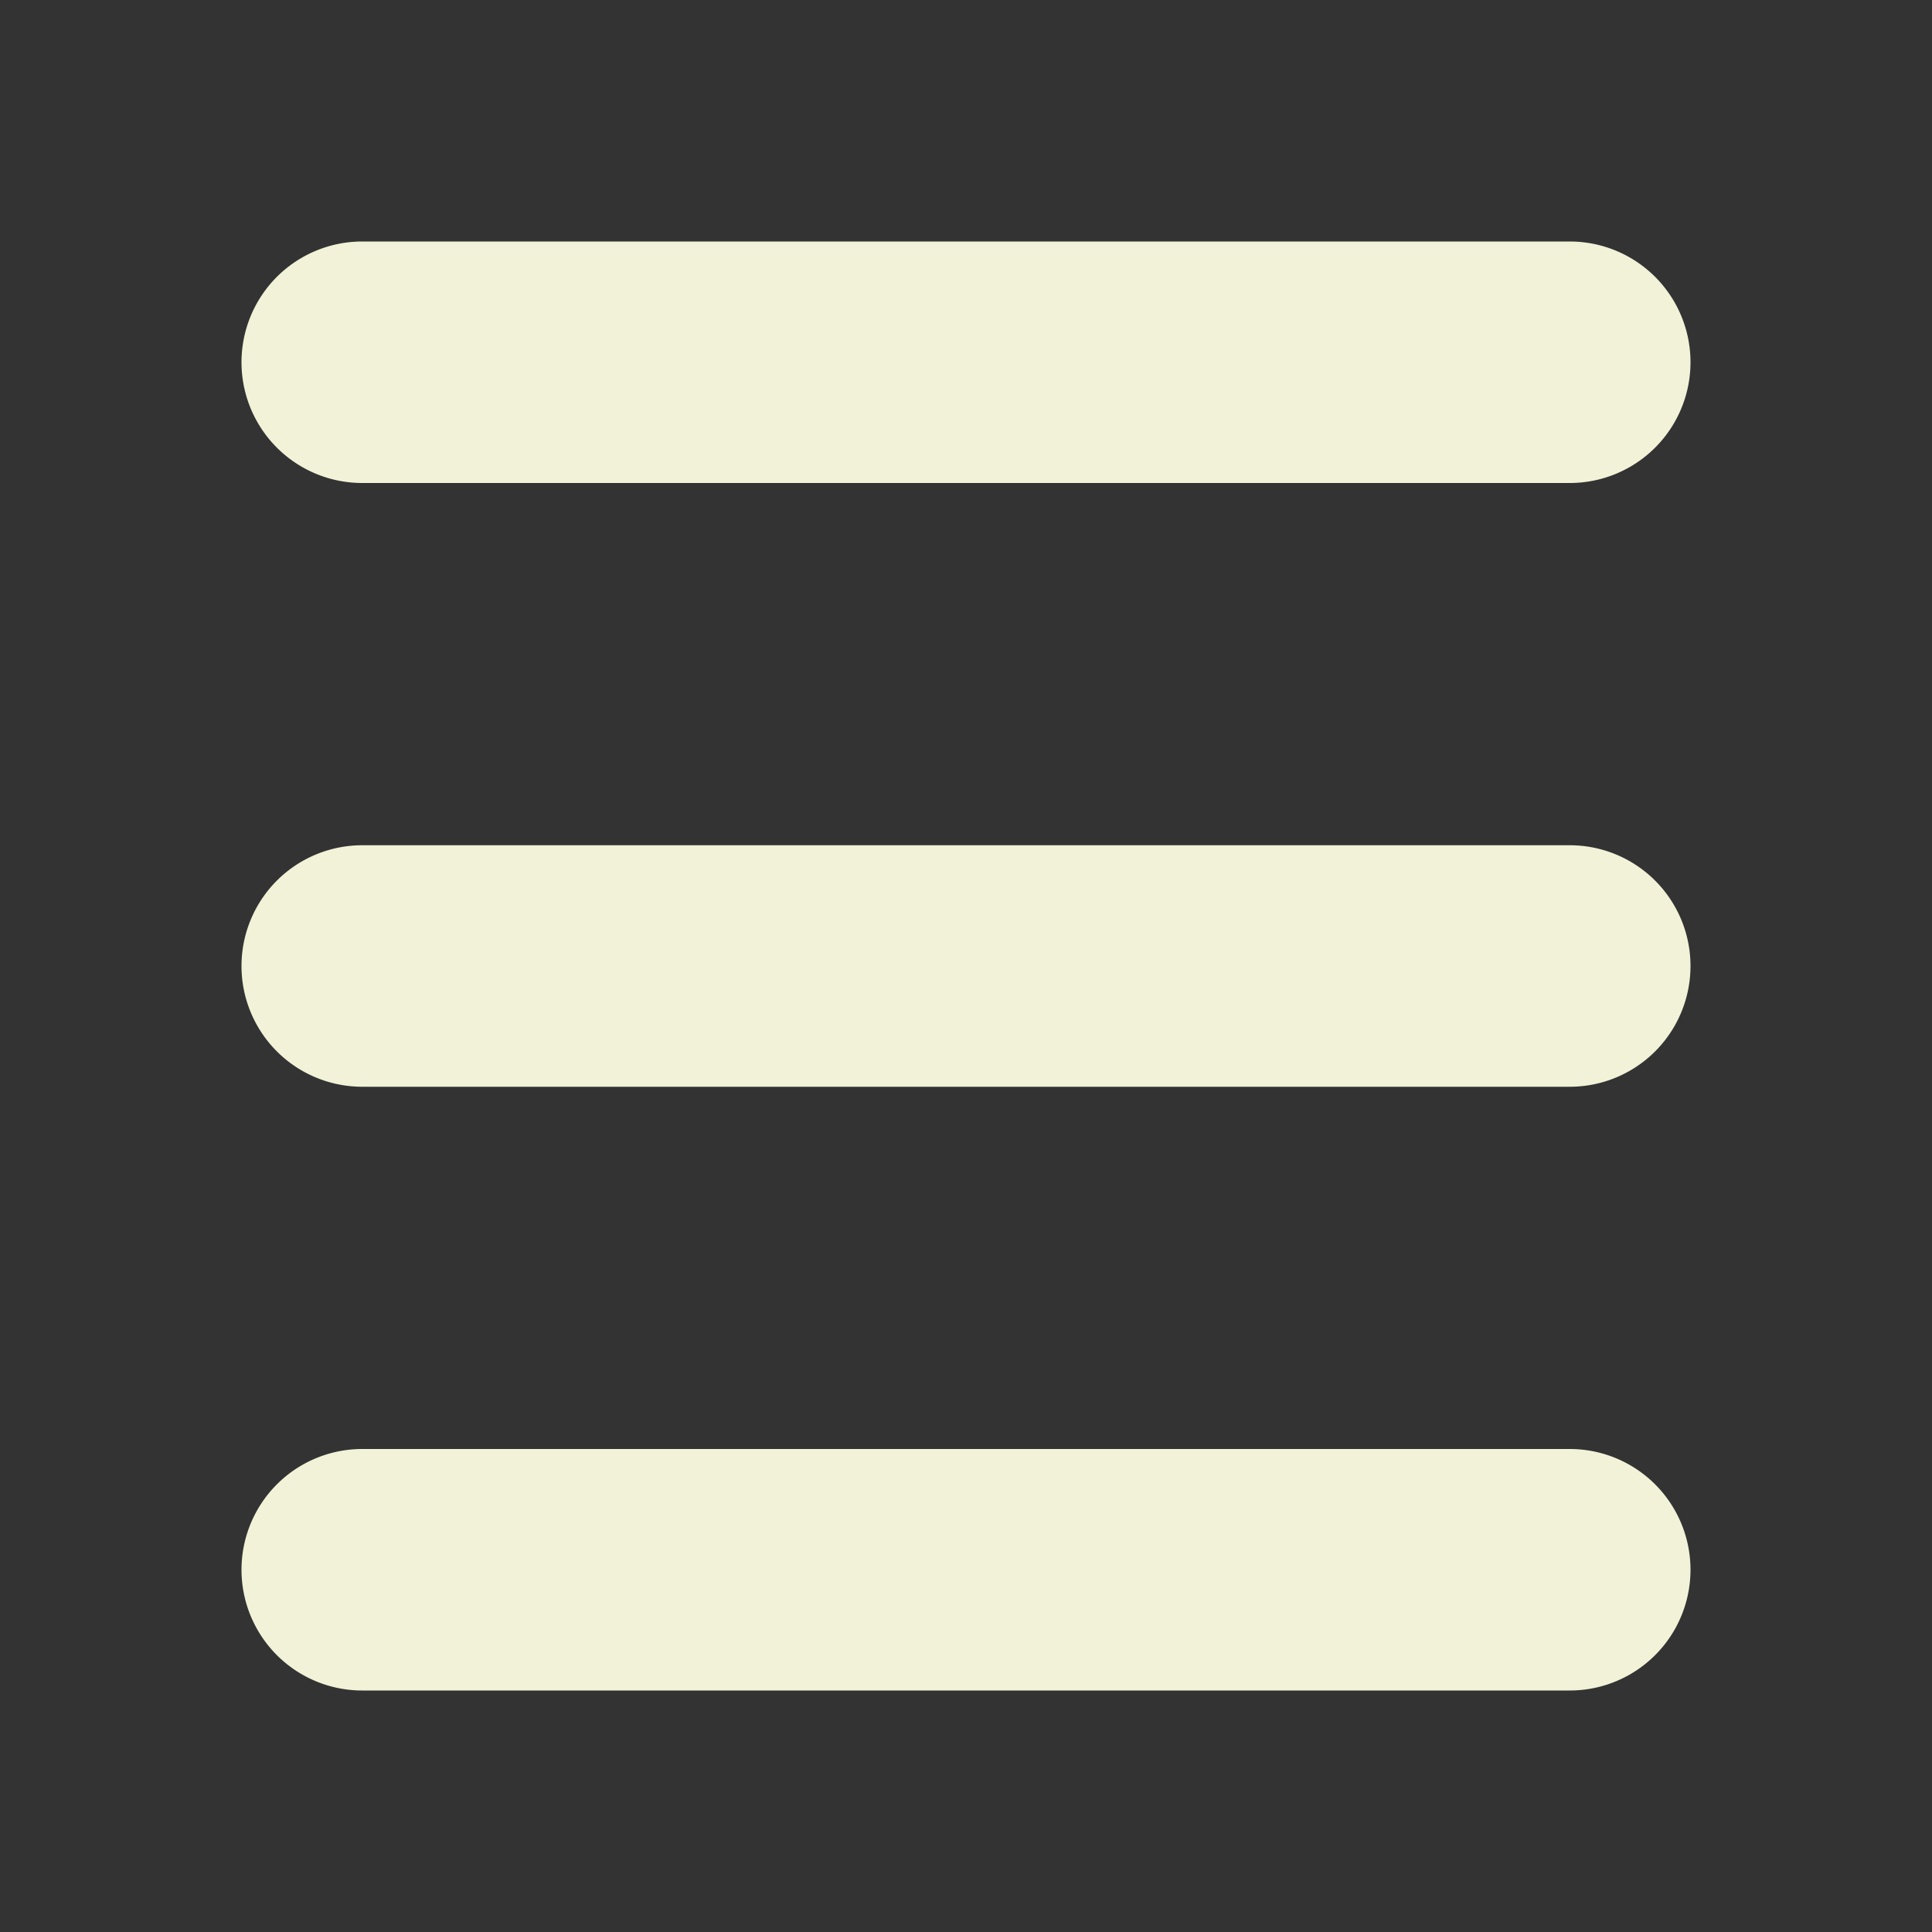 <svg id="Layer_1" data-name="Layer 1" xmlns="http://www.w3.org/2000/svg" viewBox="0 0 16 16"><rect x="0" y="0" width="16" height="16" fill="#333333" stroke="none"/><defs><style>.cls-1{fill:#f2f2d8;}</style></defs><path class="cls-1" d="M3,4H13a1,1,0,0,0,0-2H3A1,1,0,0,0,3,4Z"/><path class="cls-1" d="M13,7H3A1,1,0,0,0,3,9H13a1,1,0,0,0,0-2Z"/><path class="cls-1" d="M13,12H3a1,1,0,0,0,0,2H13a1,1,0,0,0,0-2Z"/></svg>